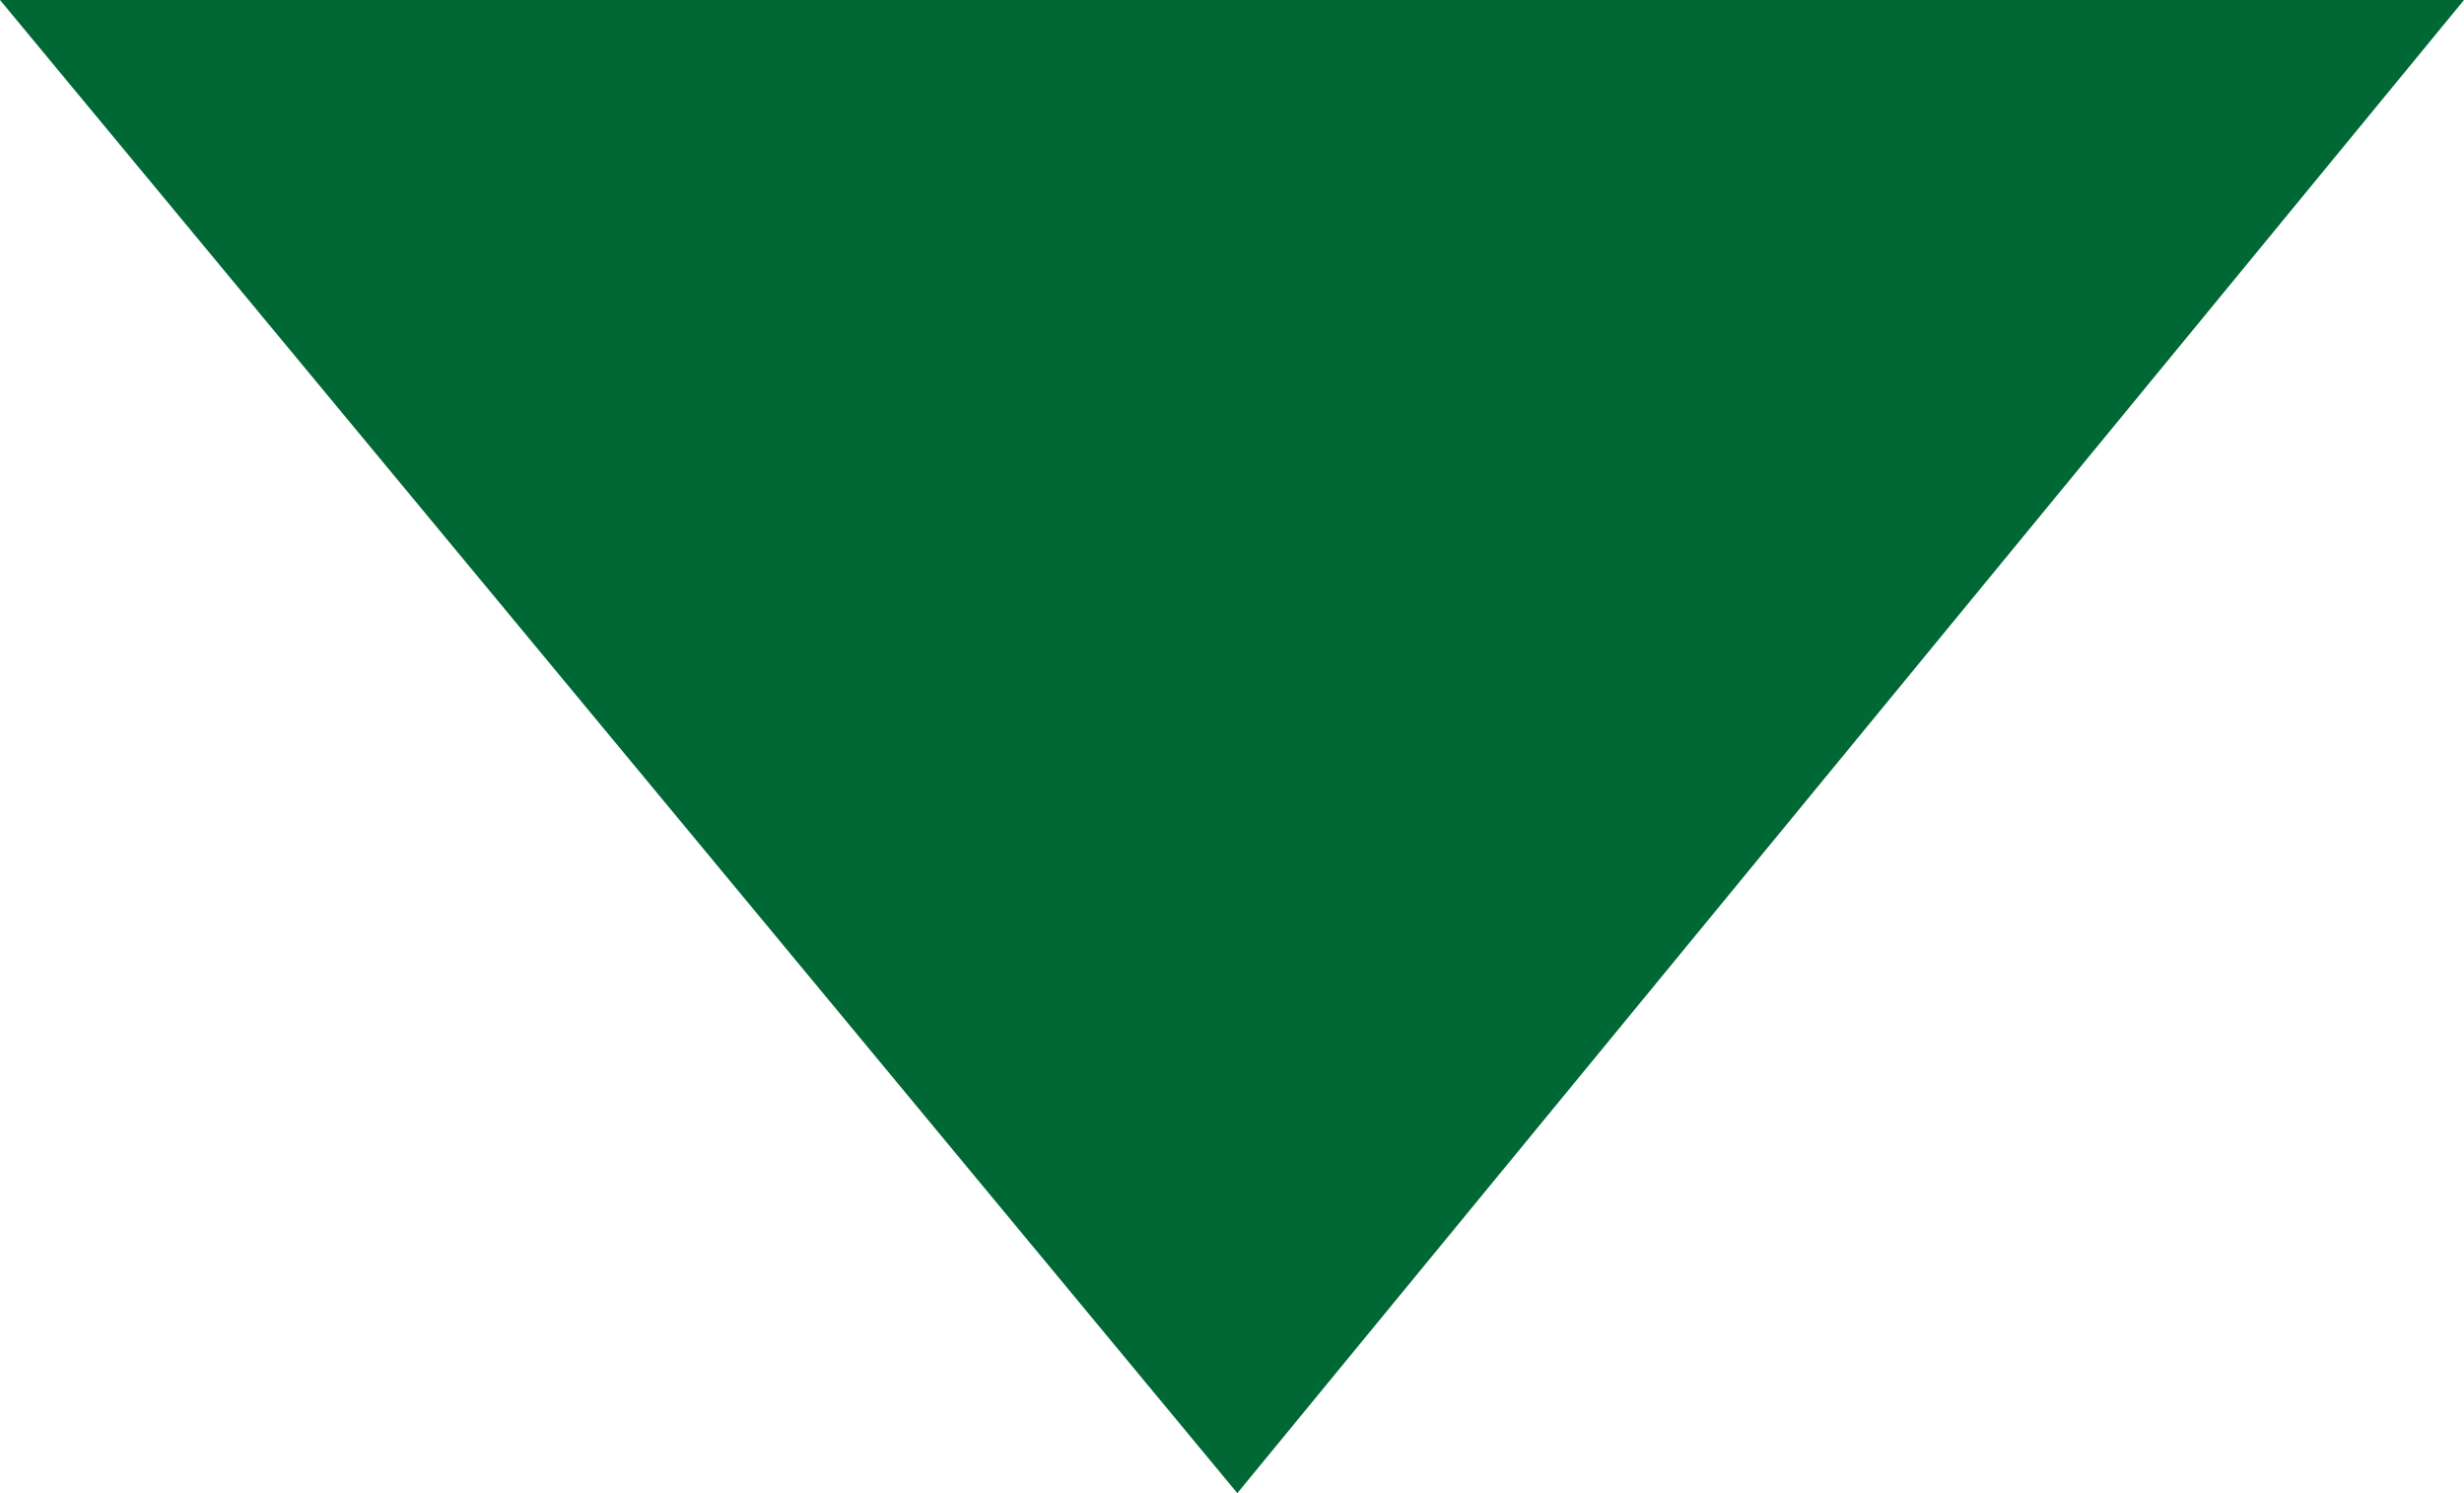 <?xml version="1.0" encoding="utf-8"?>
<!-- Generator: Adobe Illustrator 25.4.8, SVG Export Plug-In . SVG Version: 6.00 Build 0)  -->
<svg version="1.1" id="b" xmlns="http://www.w3.org/2000/svg" xmlns:xlink="http://www.w3.org/1999/xlink" x="0px" y="0px"
	 viewBox="0 0 23.1 14" style="enable-background:new 0 0 23.1 14;" xml:space="preserve">
<style type="text/css">
	.st0{fill:#006835;}
</style>
<g id="c">
	<polygon id="d" class="st0" points="11.6,14 23.1,0 0,0 	"/>
</g>
</svg>

